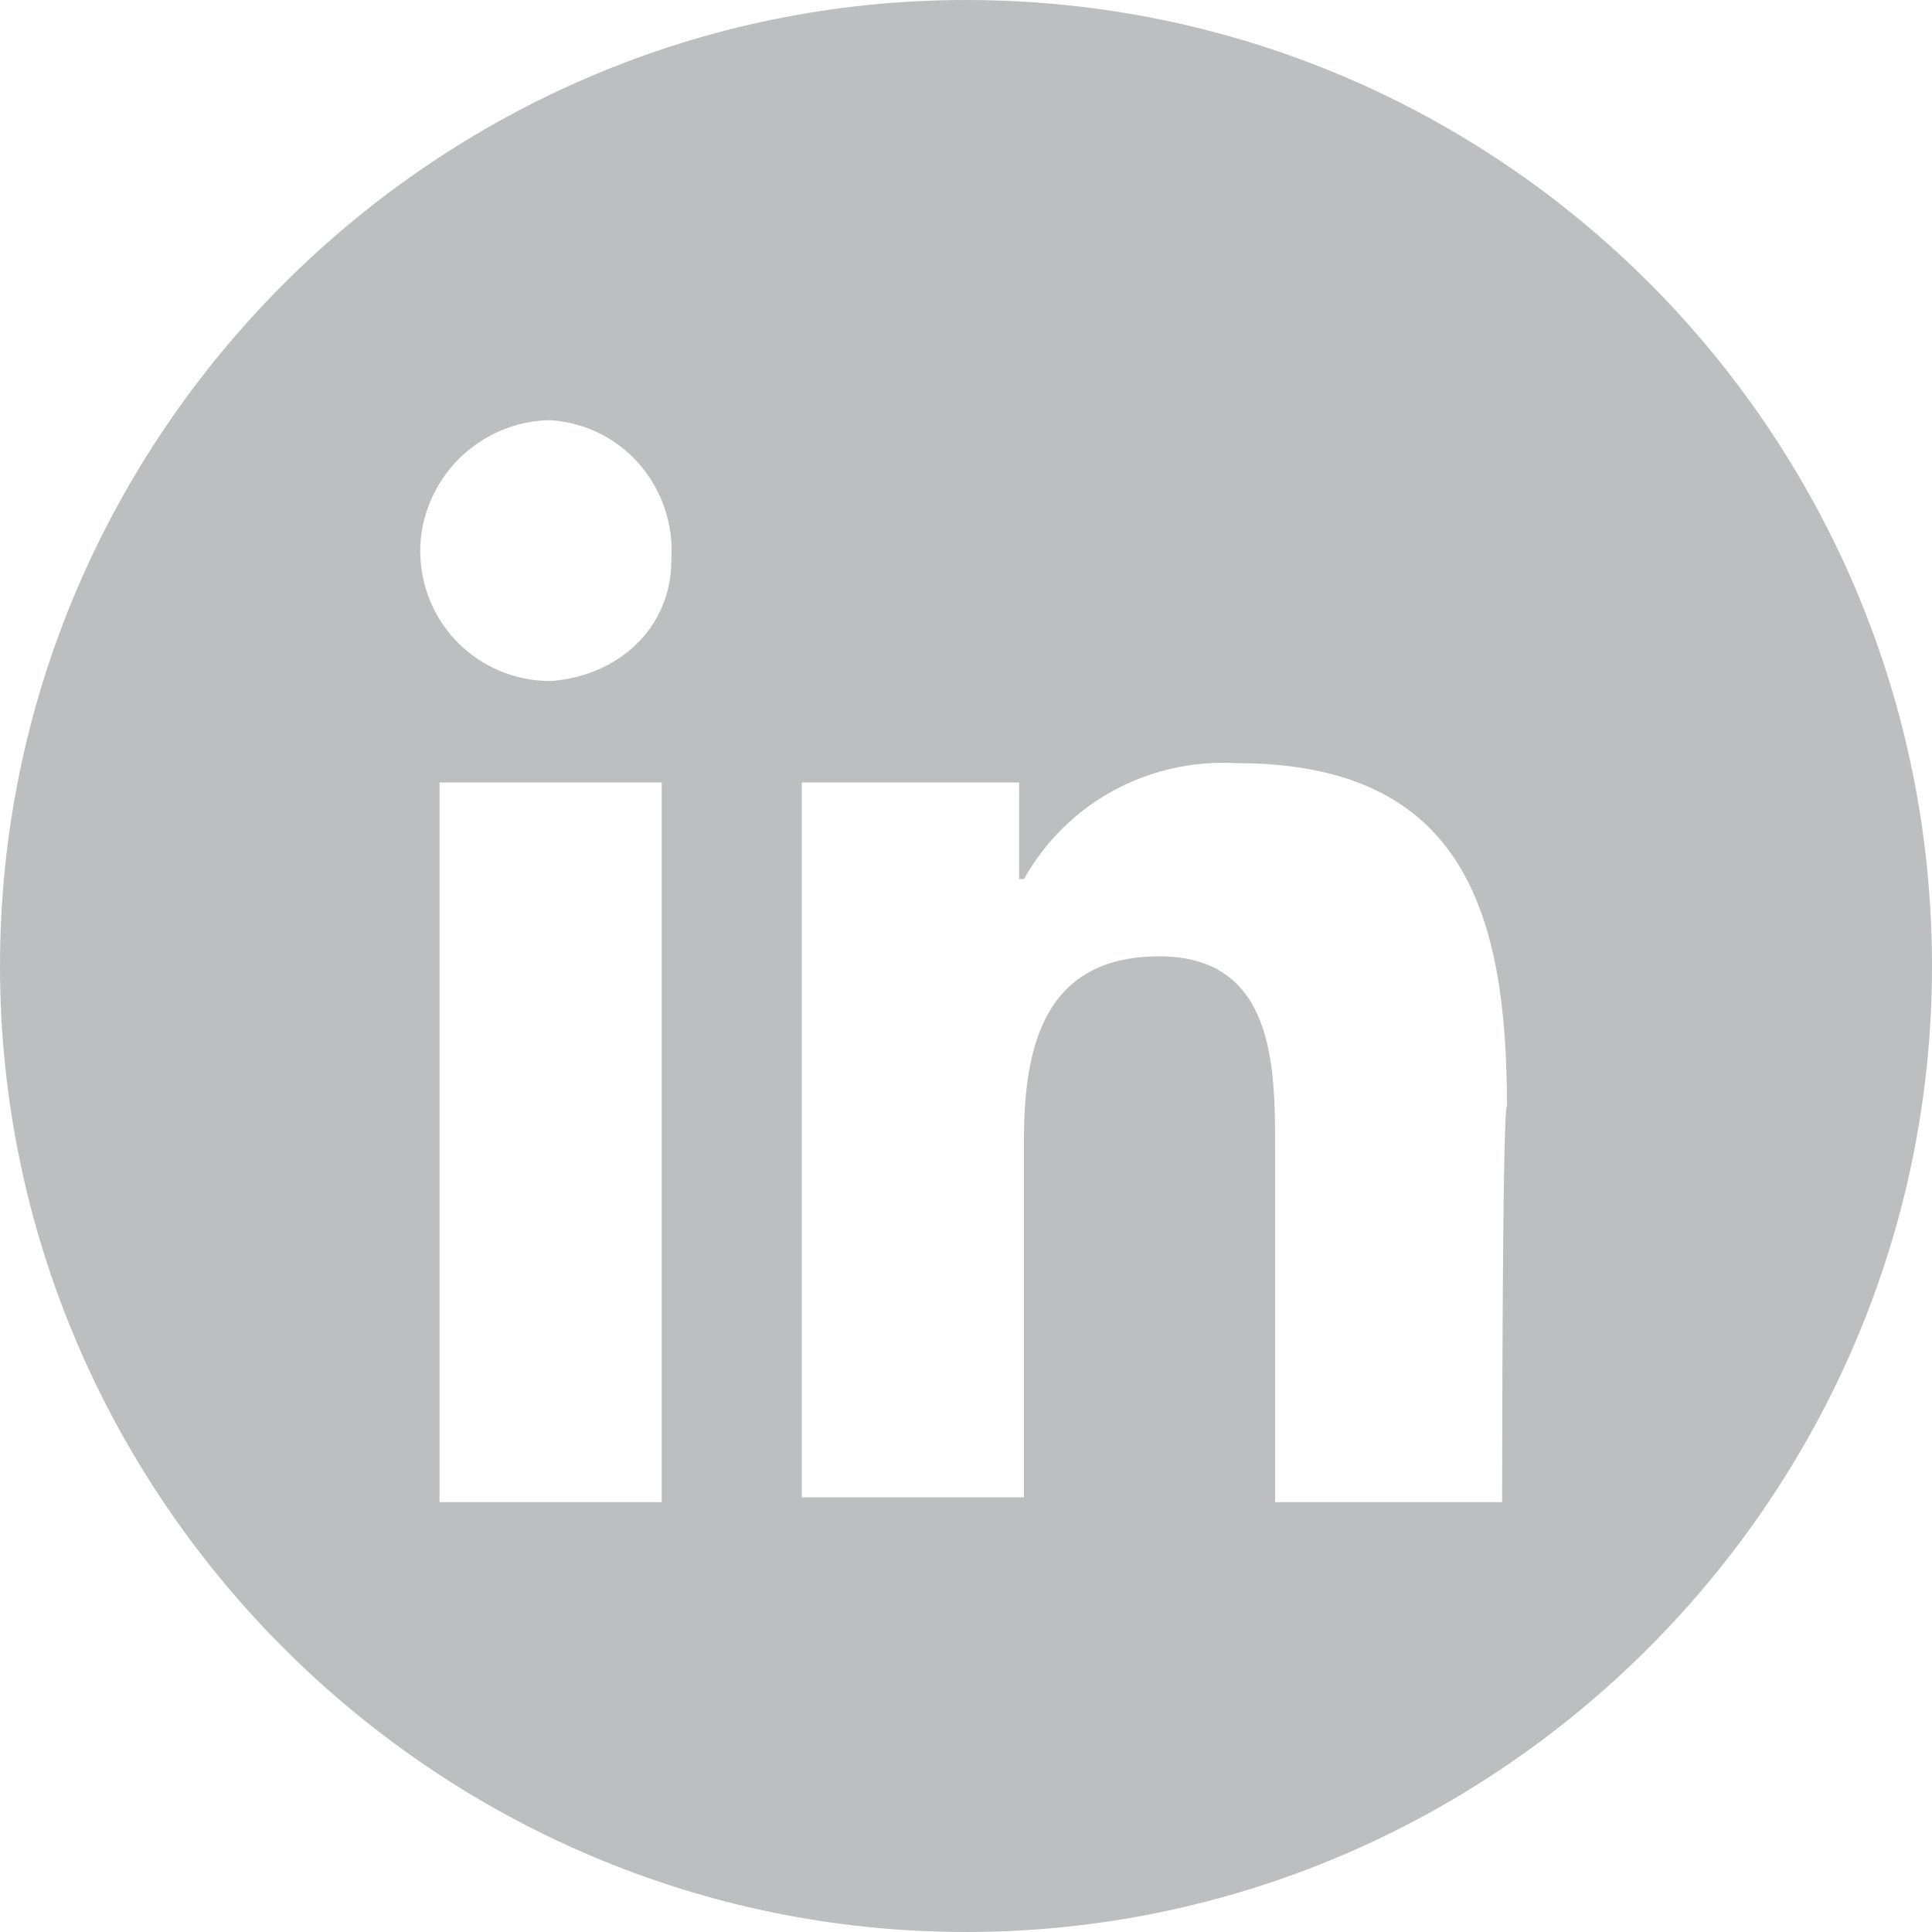 <?xml version="1.0" encoding="utf-8"?>
<!-- Generator: Adobe Illustrator 28.1.0, SVG Export Plug-In . SVG Version: 6.00 Build 0)  -->
<svg version="1.1" id="No_Outline" xmlns="http://www.w3.org/2000/svg" xmlns:xlink="http://www.w3.org/1999/xlink" x="0px" y="0px"
	 viewBox="0 0 40 40" style="enable-background:new 0 0 40 40;" xml:space="preserve">
<style type="text/css">
	.st0{fill:#BCBEC0;}
</style>
<g id="Group_1">
	<path id="Path_8" class="st0" d="M20,0C9,0,0,9,0,20s9,20,20,20s20-9,20-20C40,9,31.1,0,20,0C20,0,20,0,20,0z M13.7,31.1H9.1V16.2
		h4.6V31.1z M11.4,14.1c-1.5,0-2.7-1.2-2.7-2.7c0-0.7,0.3-1.4,0.8-1.9C10,9,10.7,8.7,11.4,8.7c1.5,0.1,2.6,1.4,2.5,2.9
		C13.9,13,12.8,14,11.4,14.1z M31.1,31.1h-4.7v-7.3c0-1.7,0-4-2.4-4c-2.4,0-2.8,1.9-2.8,3.8v7.4h-4.6V16.2h4.5v2h0.1
		c0.9-1.6,2.6-2.5,4.4-2.4c4.7,0,5.6,3.1,5.6,7.1C31.1,22.9,31.1,31.1,31.1,31.1z"/>
</g>
</svg>
